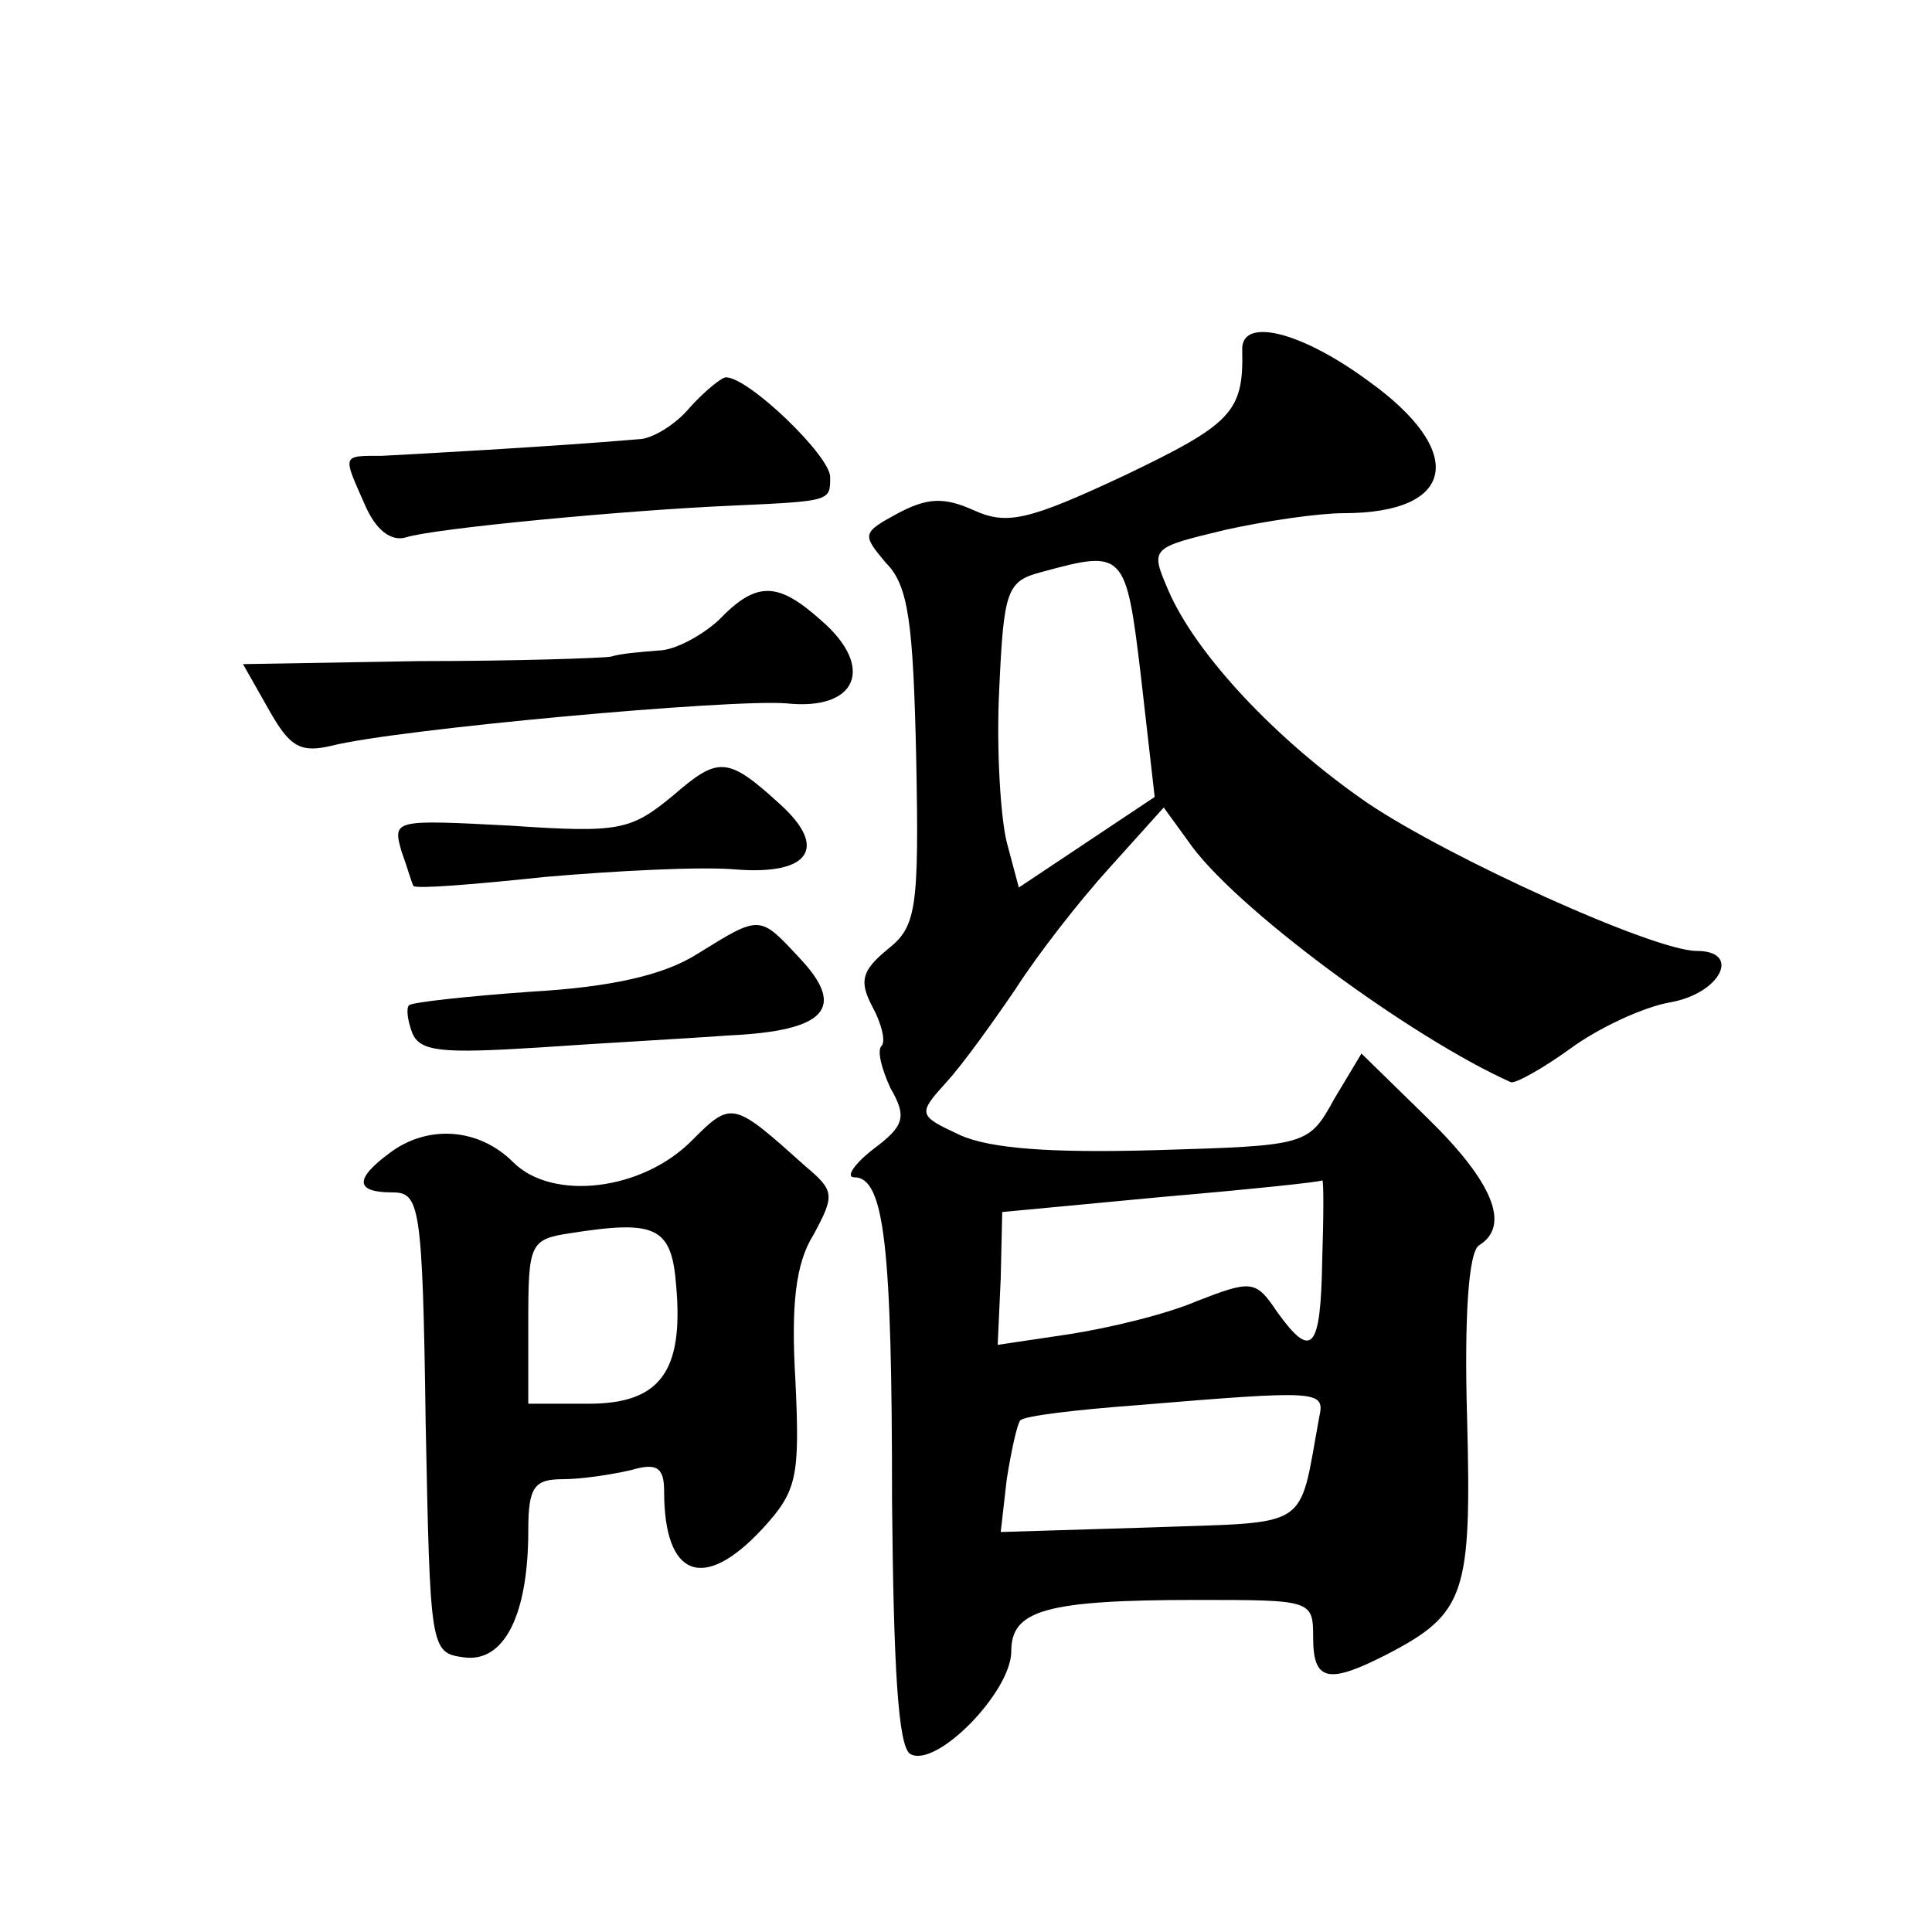 <?xml version="1.0" standalone="no"?>
<!DOCTYPE svg PUBLIC "-//W3C//DTD SVG 20010904//EN"
 "http://www.w3.org/TR/2001/REC-SVG-20010904/DTD/svg10.dtd">
<svg version="1.0" xmlns="http://www.w3.org/2000/svg"
 width="128pt" height="128pt" viewBox="0 0 128 128"
 preserveAspectRatio="xMidYMid meet">
<g transform="translate(0,128) scale(0.1,-0.1)"
fill="#0" stroke="none">
<path d="M823 1048 c1 -41 -7 -49 -78 -83 -64 -30 -78 -33 -100 -23 -20 9 -31 8
-50 -2 -24 -13 -24 -14 -8 -33 15 -15 18 -40 20 -129 2 -101 0 -112 -19 -127 -17
-14 -19 -21 -10 -38 6 -11 9 -23 6 -26 -3 -3 0 -15 6 -28 11 -19 9 -25 -11 -40
-13 -10 -19 -19 -13 -19 20 0 25 -46 25 -214 1 -110 4 -163 12 -168 17 -10 67 41
67 68 0 27 22 34 123 34 76 0 77 0 77 -25 0 -29 10 -31 49 -11 52 27 56 40 53 156
-2 68 1 111 8 115 21 13 9 42 -34 84 l-44 43 -18 -30 c-17 -31 -18 -31 -118 -34
-70 -2 -110 1 -130 10 -28 13 -28 14 -9 35 11 12 31 40 46 62 14 22 42 58 62 80
l36 40 16 -22 c29 -43 147 -130 214 -160 3 -1 21 9 39 22 19 14 49 28 67 31 33
6 47 34 17 34 -28 0 -163 61 -218 98 -61 42 -114 99 -132 141 -12 28 -12 28 38
40 27 6 62 11 78 11 75 0 82 41 16 88 -45 33 -84 42 -83 20z m-67 -217 l9 -79 -45
-30 -45 -30 -8 30 c-4 16 -7 61 -5 101 3 66 5 72 28 78 55 15 56 14 66 -70z m120
-386 c-1 -60 -7 -66 -30 -34 -14 21 -17 21 -53 7 -21 -9 -59 -18 -85 -22 l-47 -7
2 44 1 44 106 10 c58 5 106 10 106 11 1 1 1 -23 0 -53z m-2 -104 c-14 -76 -4 -69
-113 -73 l-98 -3 4 35 c3 19 7 37 9 39 3 3 37 7 77 10 121 10 125 10 121 -8z M457
1010 c-9 -11 -25 -21 -34 -21 -58 -5 -151 -10 -170 -11 -27 0 -26 1 -11 -33 7 -16
17 -24 27 -21 19 6 146 18 216 21 66 3 65 3 65 19 0 14 -54 66 -69 66 -3 0 -14
-9 -24 -20z M476 869 c-11 -10 -29 -20 -40 -20 -12 -1 -25 -2 -31 -4 -5 -1 -63
-3 -127 -3 l-117 -2 17 -30 c14 -25 21 -29 42 -24 44 11 264 31 301 28 47 -5 59
24 23 55 -29 26 -43 26 -68 0z M446 753 c-28 -23 -35 -25 -108 -20 -77 4 -78 4
-72 -17 4 -11 7 -22 8 -23 2 -2 40 1 87 6 46 4 103 7 126 5 49 -4 62 14 30 43 -35
32 -41 32 -71 6z M462 648 c-22 -14 -57 -22 -110 -25 -42 -3 -79 -7 -81 -9 -2 -2
-1 -10 2 -18 5 -13 20 -14 84 -10 43 3 99 6 126 8 64 3 78 18 47 51 -27 29 -26
29 -68 3z M459 525 c-33 -34 -93 -41 -119 -15 -23 23 -57 25 -82 6 -23 -17 -23
-26 2 -26 18 0 20 -8 22 -152 3 -150 3 -153 25 -156 27 -4 43 28 43 84 0 29 4 34
23 34 12 0 32 3 45 6 17 5 22 2 22 -14 0 -57 26 -67 65 -25 23 25 25 34 22 98 -3
50 0 78 12 97 14 26 14 29 -5 45 -48 43 -49 44 -75 18z m-11 -97 c5 -57 -11 -78
-58 -78 l-40 0 0 54 c0 52 1 55 28 59 57 9 67 4 70 -35z"/>
</g>
</svg>
